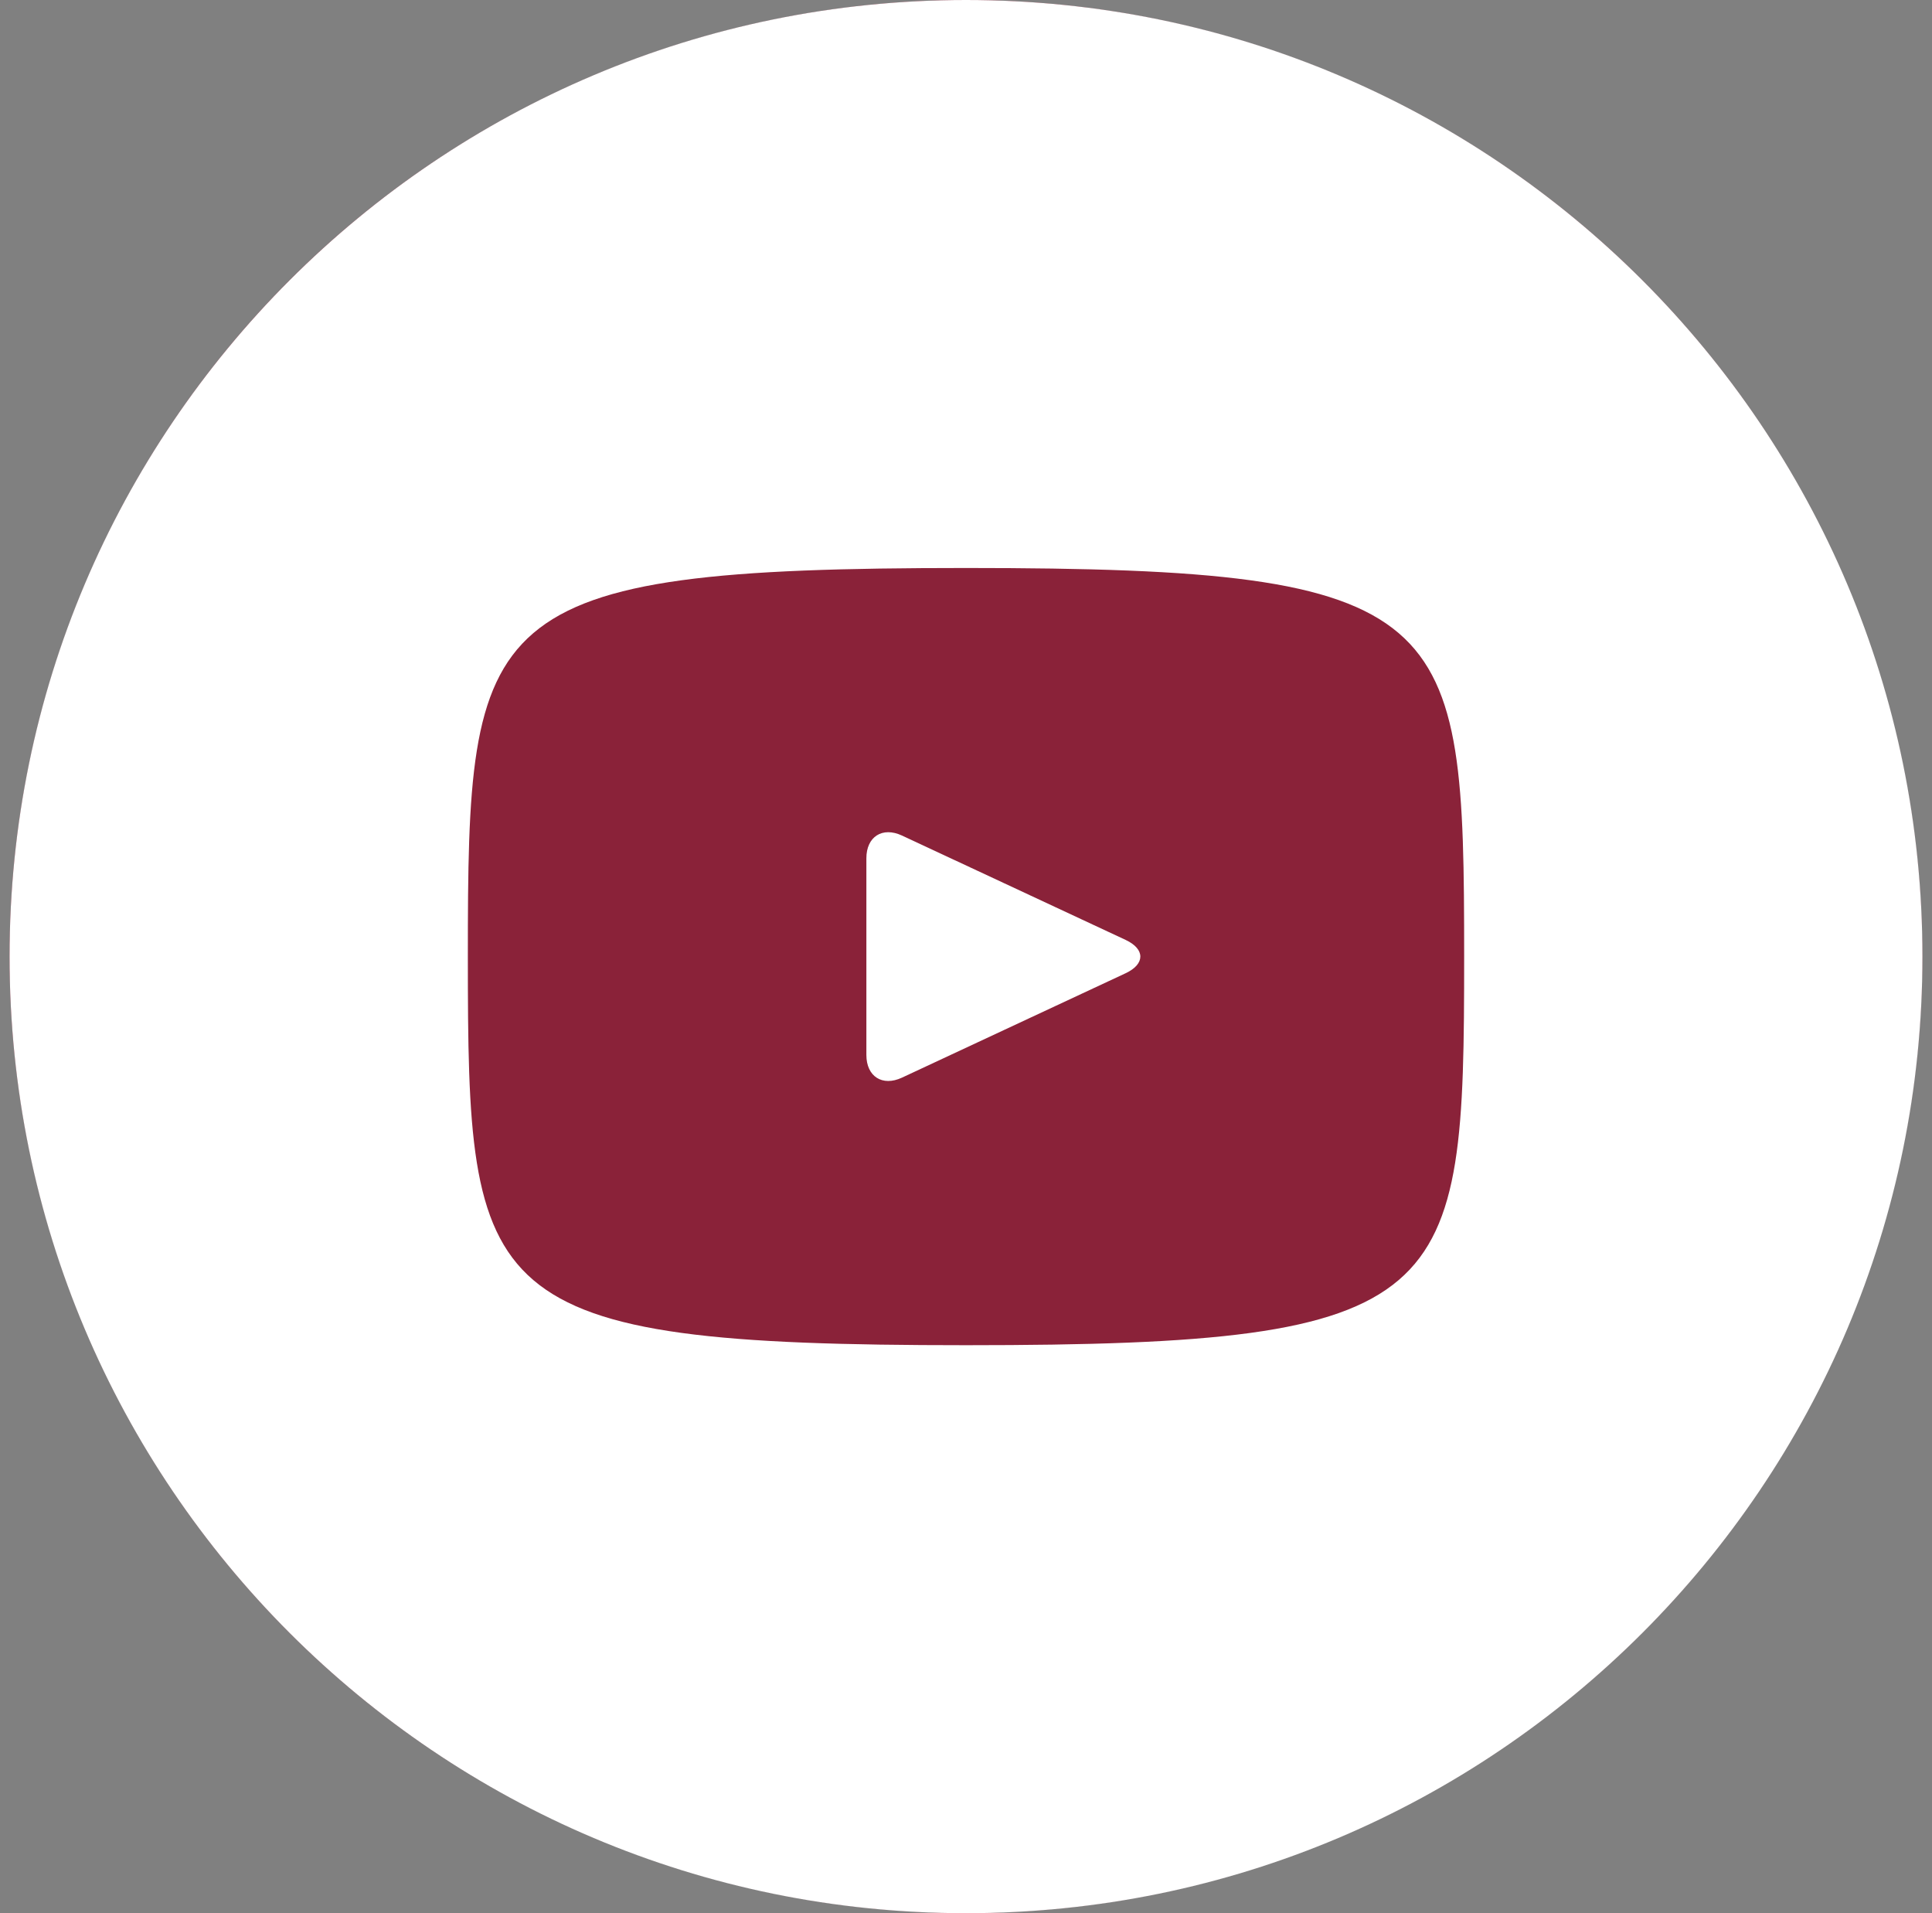 <?xml version="1.0" encoding="UTF-8"?> <svg xmlns="http://www.w3.org/2000/svg" width="101" height="100" viewBox="0 0 101 100" fill="none"><rect x="0" y="0" width="101" height="100" fill="#808080" stroke="none"/> <circle cx="50.495" cy="49.995" r="49.995" fill="#8A2239"></circle> <path d="M58.849 49.13L47.151 43.672C46.13 43.198 45.292 43.729 45.292 44.859V55.141C45.292 56.271 46.13 56.802 47.151 56.328L58.844 50.87C59.87 50.391 59.87 49.609 58.849 49.13ZM50.5 0C22.885 0 0.5 22.385 0.5 50C0.5 77.615 22.885 100 50.5 100C78.115 100 100.5 77.615 100.5 50C100.5 22.385 78.115 0 50.5 0ZM50.5 70.312C24.906 70.312 24.458 68.005 24.458 50C24.458 31.995 24.906 29.688 50.5 29.688C76.094 29.688 76.542 31.995 76.542 50C76.542 68.005 76.094 70.312 50.5 70.312Z" fill="white"></path> </svg> 